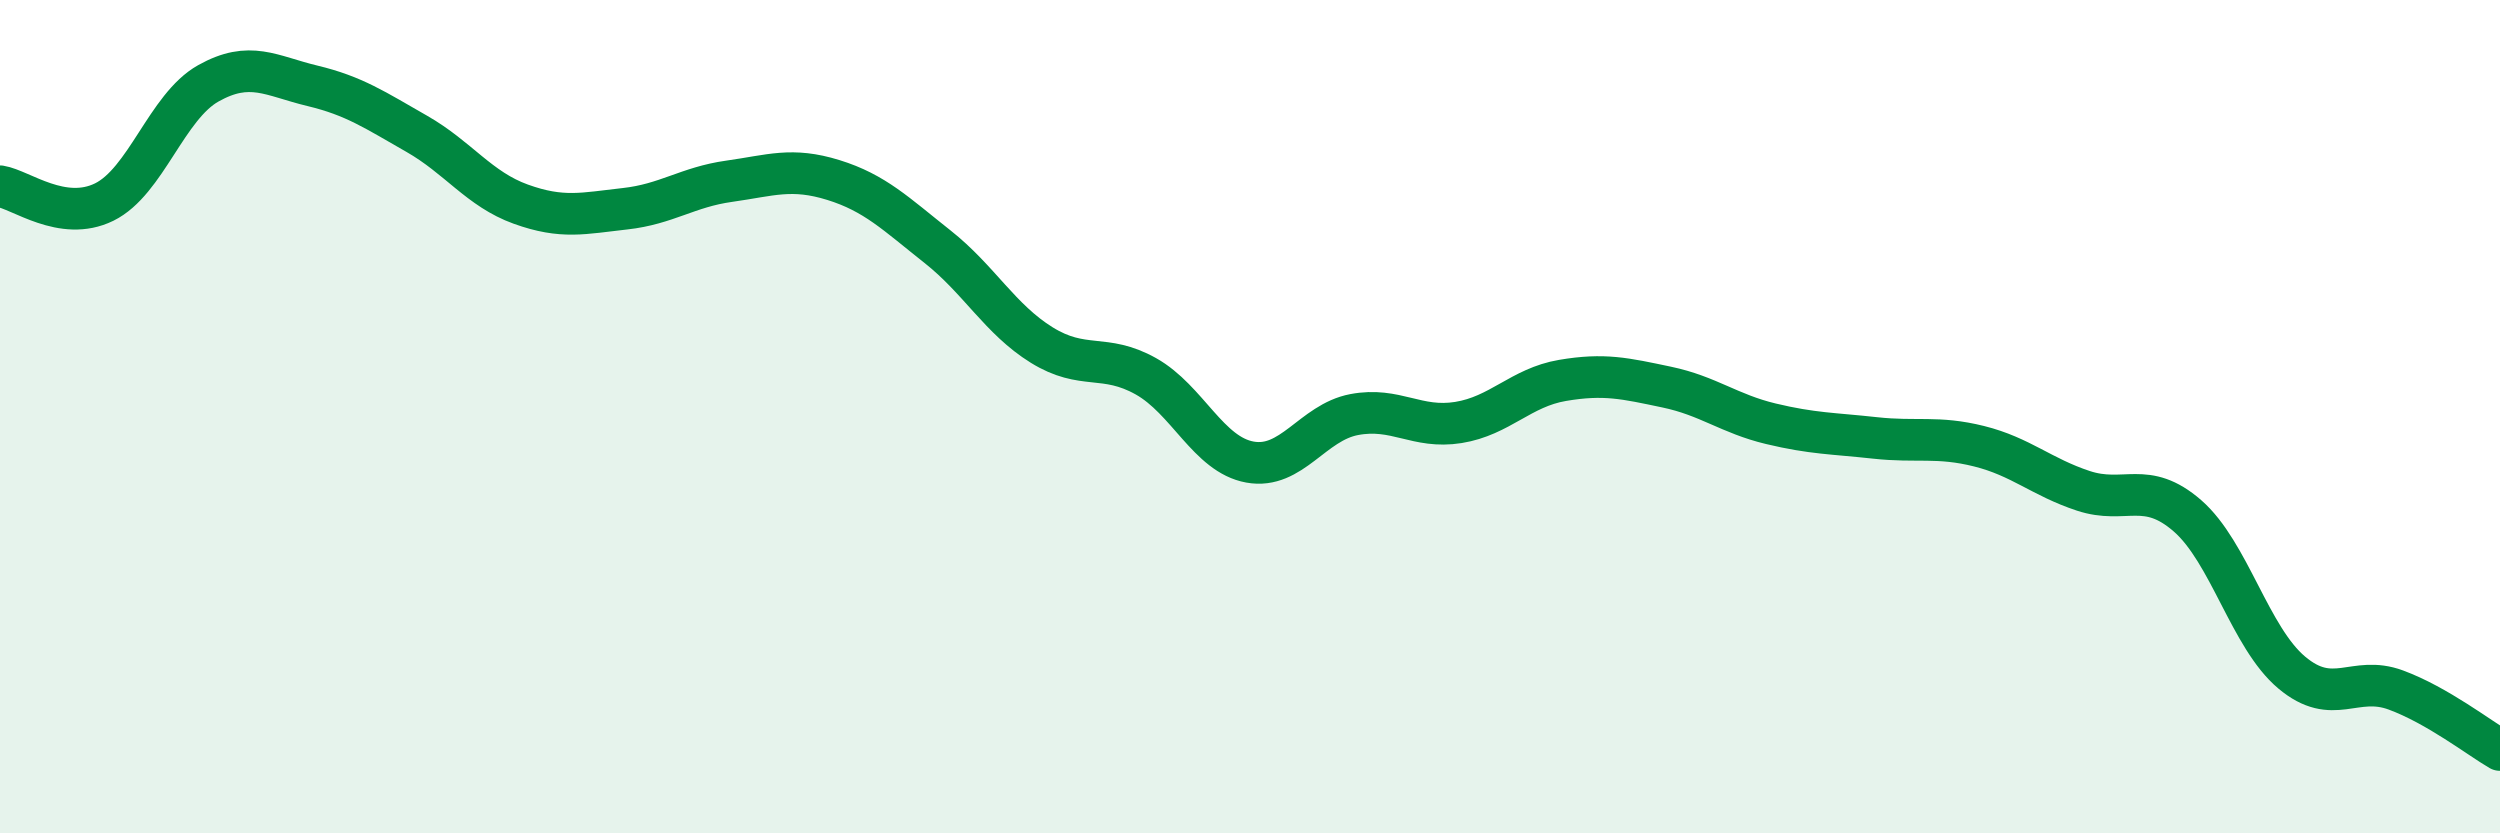 
    <svg width="60" height="20" viewBox="0 0 60 20" xmlns="http://www.w3.org/2000/svg">
      <path
        d="M 0,4.47 C 0.5,4.55 1.5,5.34 2.5,4.85 C 3.5,4.36 4,2.56 5,2 C 6,1.44 6.5,1.82 7.5,2.06 C 8.5,2.3 9,2.64 10,3.21 C 11,3.78 11.5,4.54 12.5,4.9 C 13.5,5.26 14,5.12 15,5.01 C 16,4.9 16.5,4.49 17.5,4.35 C 18.5,4.21 19,4.01 20,4.32 C 21,4.63 21.5,5.13 22.5,5.92 C 23.5,6.71 24,7.66 25,8.28 C 26,8.9 26.5,8.47 27.5,9.03 C 28.5,9.59 29,10.91 30,11.09 C 31,11.27 31.5,10.14 32.5,9.95 C 33.5,9.76 34,10.3 35,10.14 C 36,9.98 36.5,9.3 37.5,9.13 C 38.5,8.96 39,9.08 40,9.29 C 41,9.5 41.5,9.93 42.5,10.17 C 43.5,10.41 44,10.4 45,10.51 C 46,10.62 46.5,10.46 47.5,10.71 C 48.5,10.96 49,11.45 50,11.78 C 51,12.11 51.5,11.51 52.5,12.38 C 53.5,13.25 54,15.3 55,16.14 C 56,16.98 56.5,16.19 57.5,16.56 C 58.5,16.93 59.5,17.71 60,18L60 20L0 20Z"
        fill="#008740"
        opacity="0.1"
        stroke-linecap="round"
        stroke-linejoin="round"
      />
      <path
        d="M 0,4.47 C 0.5,4.55 1.5,5.34 2.5,4.85 C 3.5,4.36 4,2.56 5,2 C 6,1.44 6.5,1.82 7.5,2.06 C 8.5,2.3 9,2.64 10,3.21 C 11,3.78 11.5,4.54 12.5,4.9 C 13.5,5.26 14,5.12 15,5.01 C 16,4.9 16.5,4.49 17.5,4.35 C 18.5,4.21 19,4.01 20,4.32 C 21,4.63 21.5,5.13 22.5,5.92 C 23.5,6.71 24,7.66 25,8.28 C 26,8.9 26.5,8.47 27.5,9.03 C 28.5,9.59 29,10.91 30,11.09 C 31,11.27 31.5,10.14 32.5,9.95 C 33.5,9.76 34,10.3 35,10.14 C 36,9.98 36.5,9.3 37.5,9.13 C 38.5,8.96 39,9.08 40,9.29 C 41,9.5 41.5,9.93 42.5,10.17 C 43.5,10.41 44,10.4 45,10.51 C 46,10.62 46.5,10.46 47.5,10.71 C 48.5,10.96 49,11.45 50,11.78 C 51,12.11 51.5,11.51 52.5,12.38 C 53.5,13.25 54,15.3 55,16.14 C 56,16.98 56.5,16.19 57.5,16.56 C 58.5,16.93 59.5,17.71 60,18"
        stroke="#008740"
        stroke-width="1"
        fill="none"
        stroke-linecap="round"
        stroke-linejoin="round"
      />
    </svg>
  